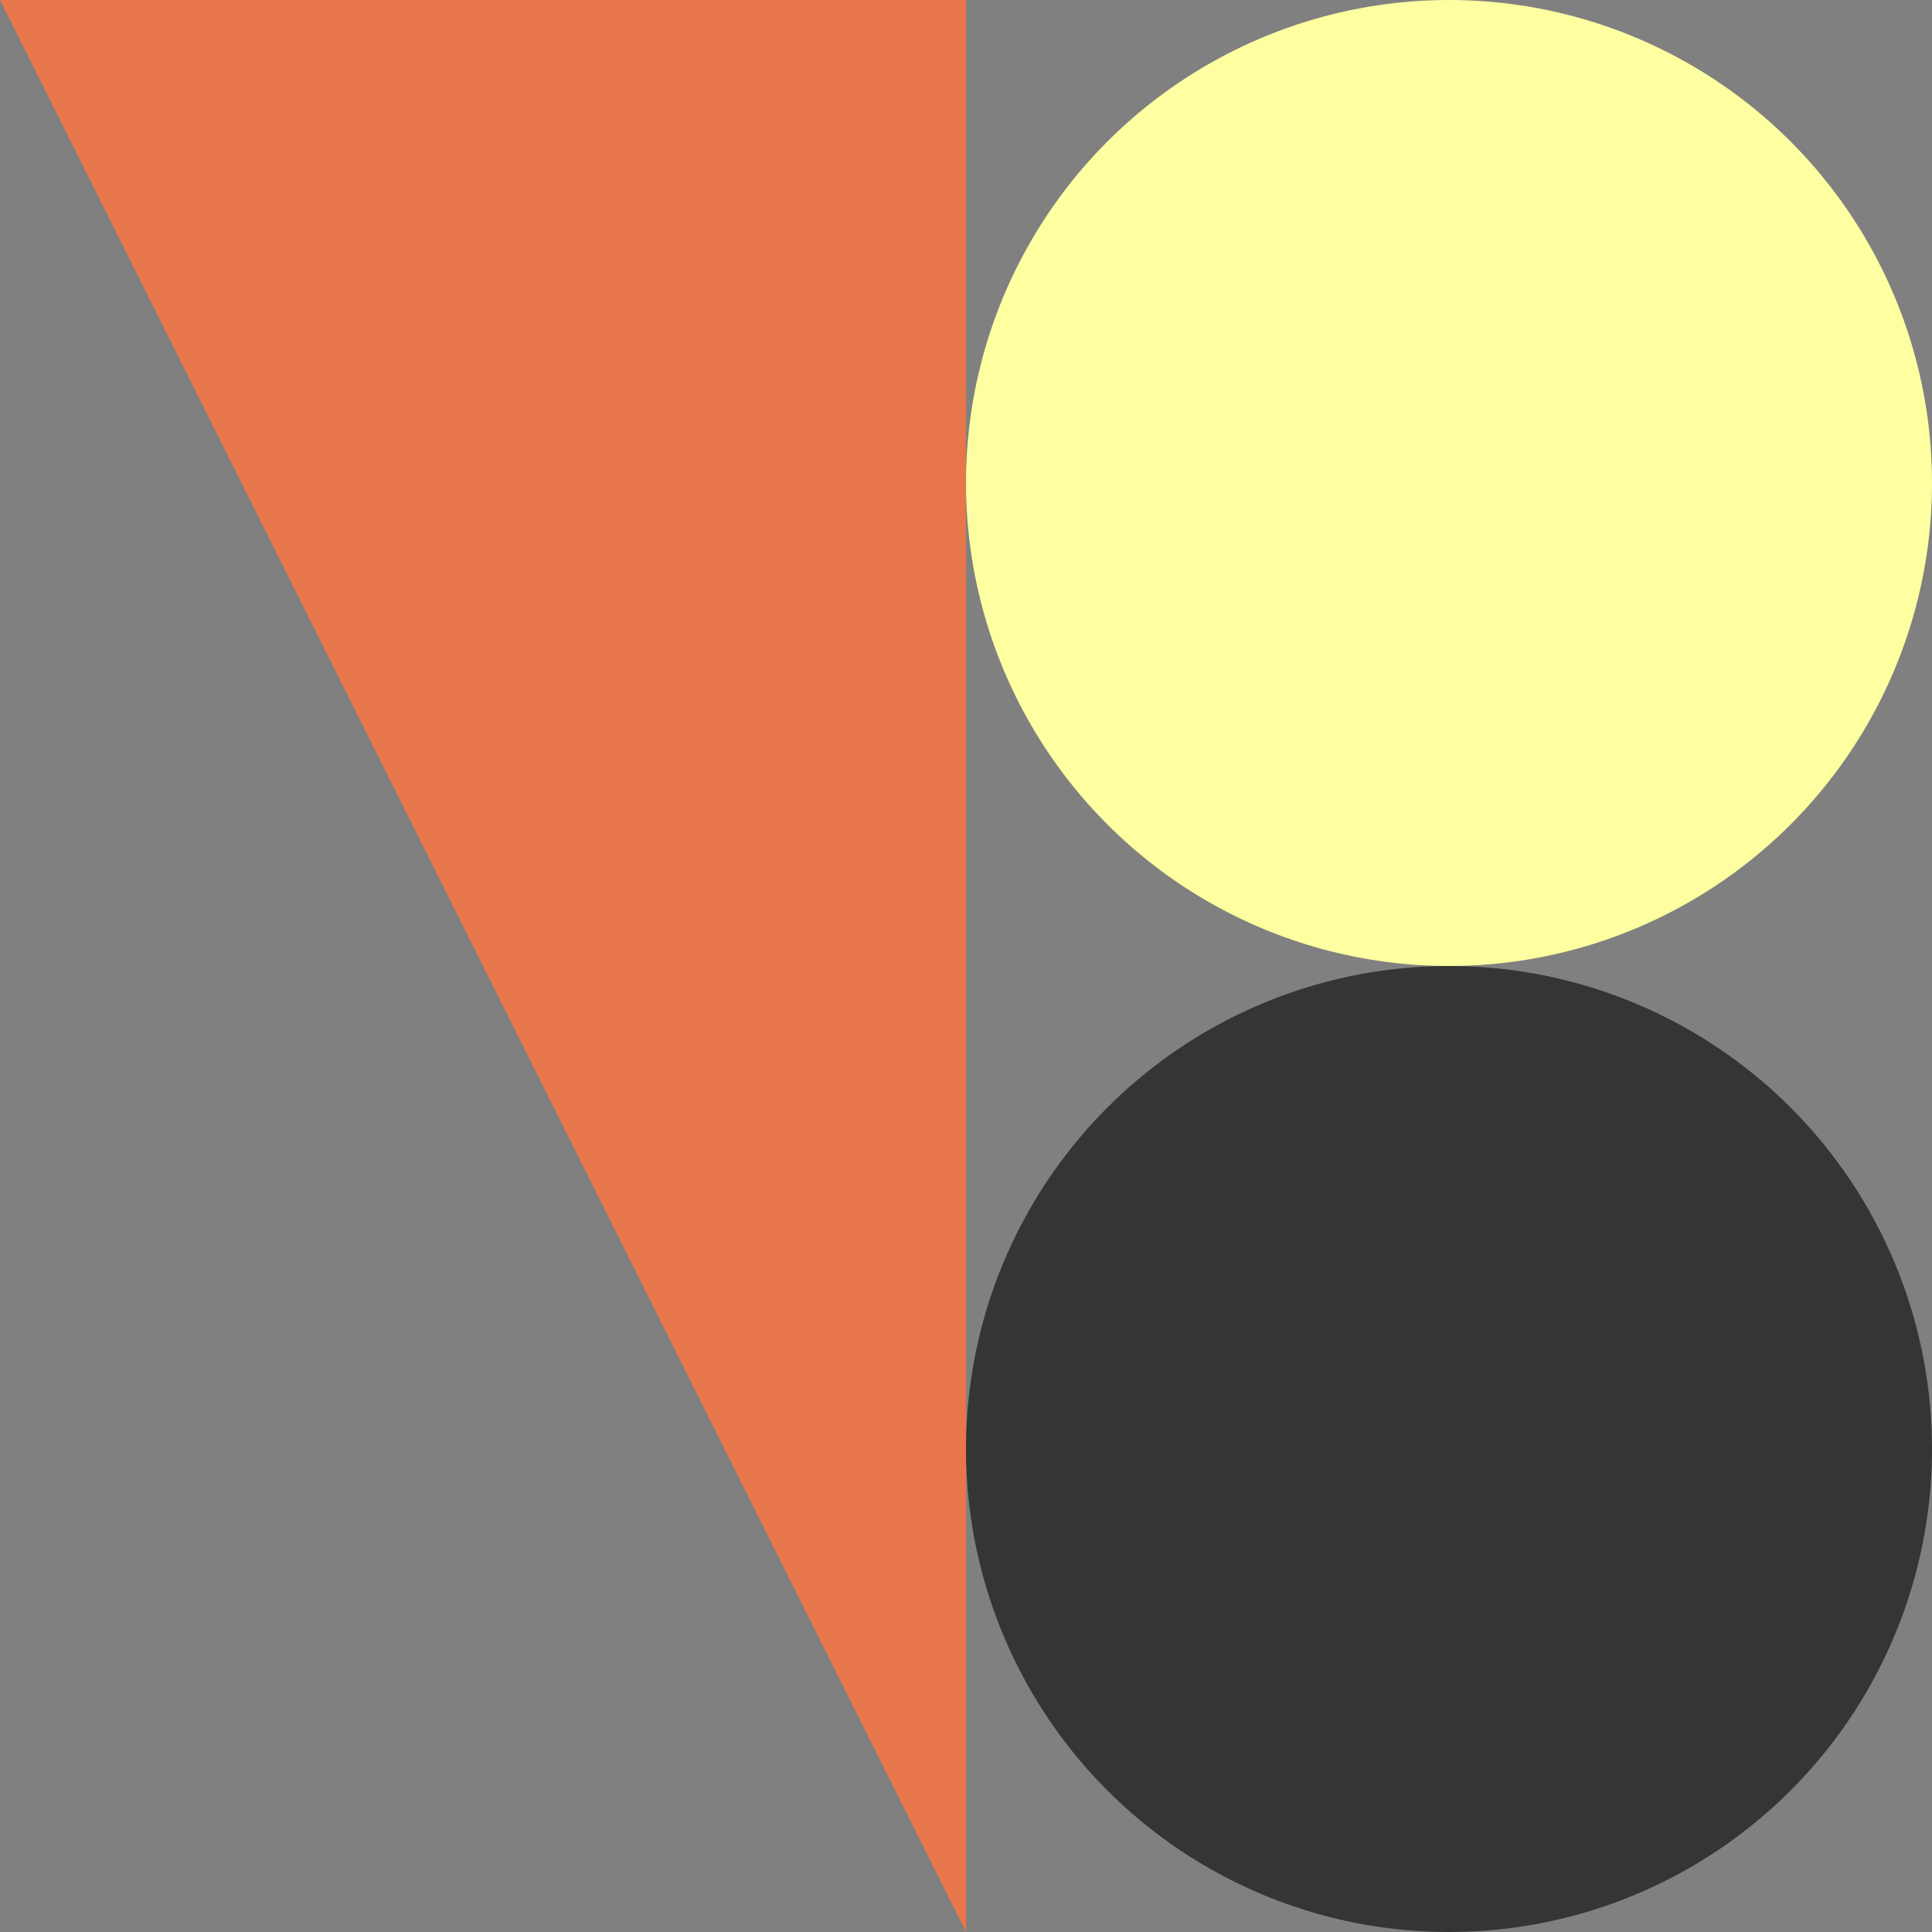 <svg width="200" height="200" viewBox="0 0 200 200" fill="none" xmlns="http://www.w3.org/2000/svg">
<rect x="0" y="0" width="200" height="200" fill="#808080" stroke="none"/>
<path d="M100 -1.96299e-05L-8.74228e-06 -1.52588e-05L100 200L100 -1.96299e-05Z" fill="#E7764B"/>
<circle cx="150" cy="150" r="50" transform="rotate(-90 150 150)" fill="#353535"/>
<circle cx="150" cy="50" r="50" transform="rotate(-90 150 50)" fill="#FDFFA1"/>
</svg>
